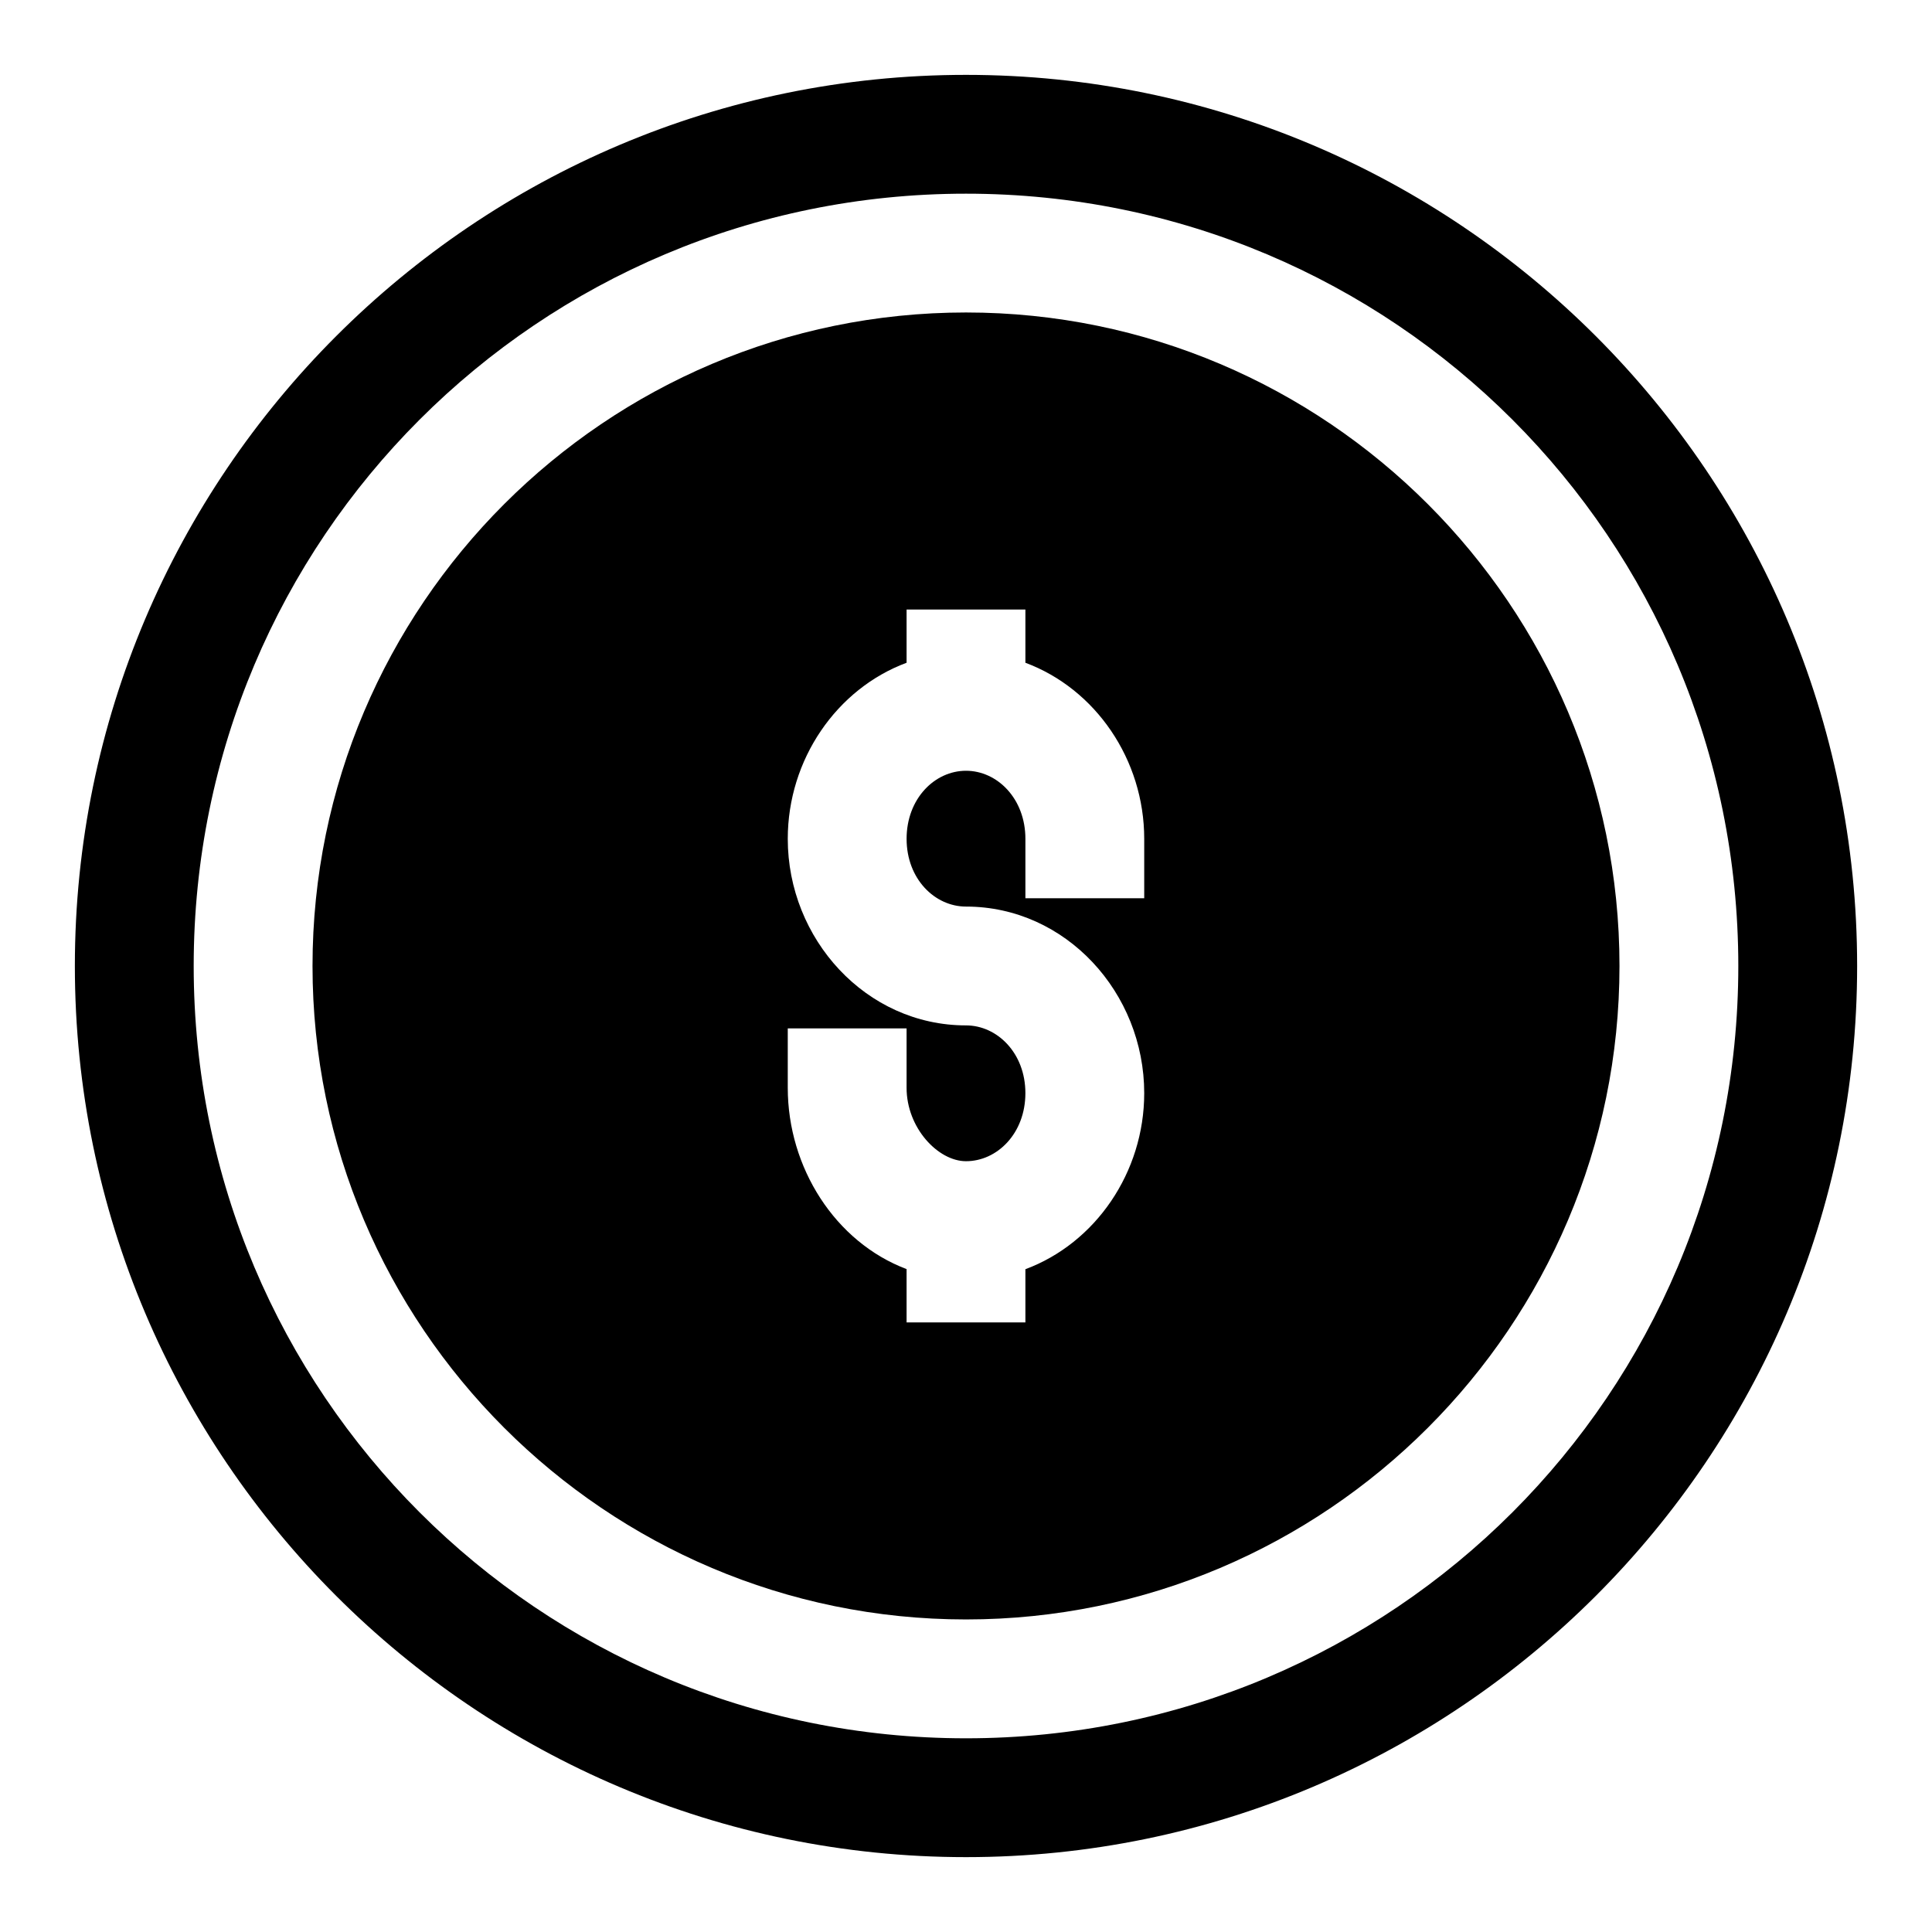 <?xml version="1.0" encoding="UTF-8"?>
<!-- Uploaded to: SVG Repo, www.svgrepo.com, Generator: SVG Repo Mixer Tools -->
<svg fill="#000000" width="800px" height="800px" version="1.1" viewBox="144 144 512 512" xmlns="http://www.w3.org/2000/svg">
 <g>
  <path d="m400 226.81c-95.473 0-173.18 77.711-173.18 173.18s77.711 173.18 173.18 173.18 173.18-77.711 173.18-173.18-77.711-173.18-173.18-173.18zm15.742 92.828v-14.105h-31.488v14.105c-18.547 6.894-31.488 25.633-31.488 46.664 0 26.543 20.719 49.438 47.23 49.438 8.25 0 15.742 7.305 15.742 17.949 0 10.707-7.496 18.043-15.742 18.043-7.367 0-15.742-8.785-15.742-19.461v-15.742h-31.488v15.742c0 21.16 12.562 40.902 31.488 48.051v14.137h31.488v-14.105c18.547-6.894 31.488-25.633 31.488-46.664 0-26.543-20.719-49.438-47.23-49.438-8.25 0-15.742-7.305-15.742-17.949 0-10.707 7.496-18.043 15.742-18.043 8.25 0 15.742 7.336 15.742 18.043v15.742h31.488v-15.742c0-21.035-12.941-39.77-31.488-46.664z" fill-rule="evenodd"/>
  <path d="m400 163.84c-130.23 0-236.16 105.93-236.16 236.16s105.93 236.16 236.16 236.16 236.16-105.93 236.16-236.16-105.93-236.16-236.16-236.16zm0 31.488c113.23 0 204.67 91.441 204.67 204.67 0 113.23-91.441 204.67-204.67 204.67s-204.67-91.441-204.67-204.67c0-113.23 91.441-204.67 204.67-204.67z"/>
 </g>
</svg>